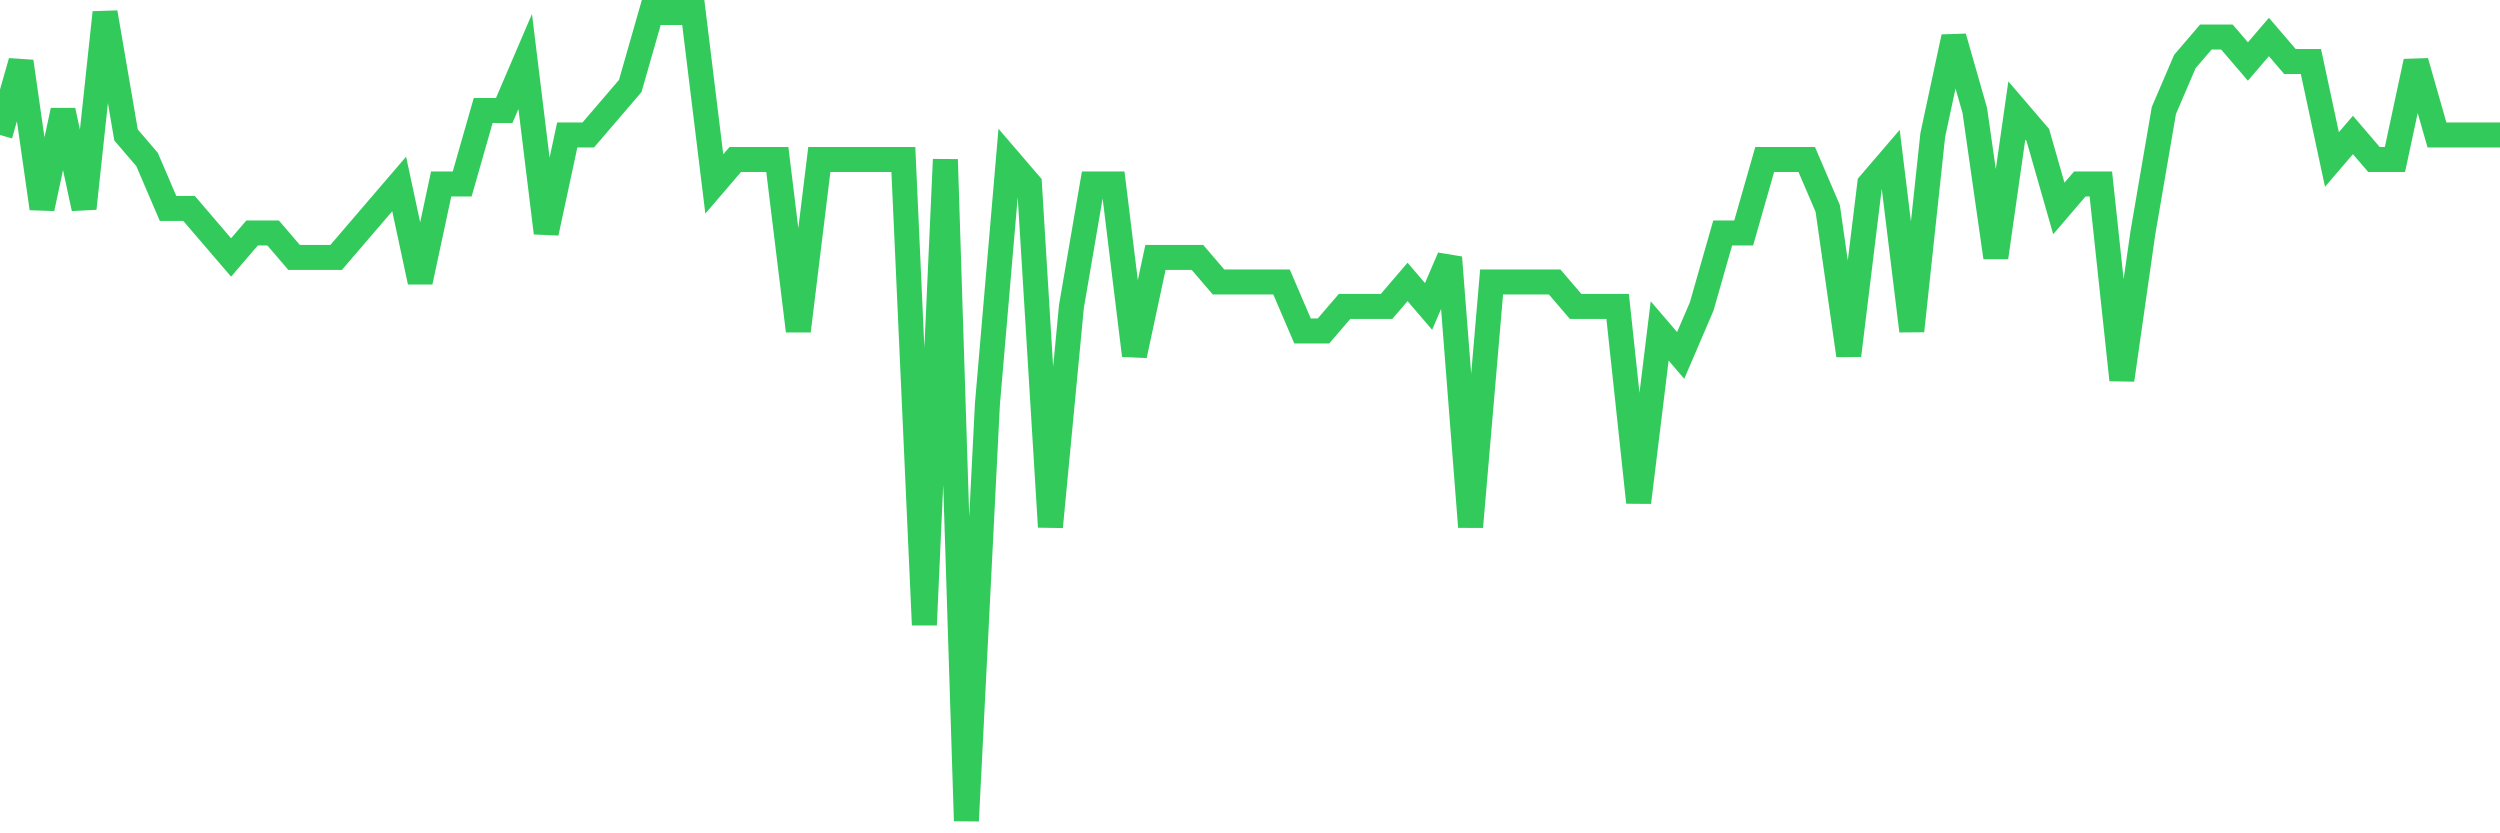 <svg
  xmlns="http://www.w3.org/2000/svg"
  xmlns:xlink="http://www.w3.org/1999/xlink"
  width="120"
  height="40"
  viewBox="0 0 120 40"
  preserveAspectRatio="none"
>
  <polyline
    points="0,6.479 1.008,2.952 2.017,10.006 3.025,5.303 4.034,10.006 5.042,0.6 6.05,6.479 7.059,7.655 8.067,10.006 9.076,10.006 10.084,11.182 11.092,12.358 12.101,11.182 13.109,11.182 14.118,12.358 15.126,12.358 16.134,12.358 17.143,11.182 18.151,10.006 19.16,8.83 20.168,13.533 21.176,8.83 22.185,8.83 23.193,5.303 24.202,5.303 25.21,2.952 26.218,11.182 27.227,6.479 28.235,6.479 29.244,5.303 30.252,4.127 31.261,0.6 32.269,0.6 33.277,0.6 34.286,8.83 35.294,7.655 36.303,7.655 37.311,7.655 38.319,15.885 39.328,7.655 40.336,7.655 41.345,7.655 42.353,7.655 43.361,7.655 44.37,29.994 45.378,7.655 46.387,39.4 47.395,19.412 48.403,7.655 49.412,8.83 50.42,25.291 51.429,14.709 52.437,8.83 53.445,8.83 54.454,17.061 55.462,12.358 56.471,12.358 57.479,12.358 58.487,13.533 59.496,13.533 60.504,13.533 61.513,13.533 62.521,15.885 63.529,15.885 64.538,14.709 65.546,14.709 66.555,14.709 67.563,13.533 68.571,14.709 69.58,12.358 70.588,25.291 71.597,13.533 72.605,13.533 73.613,13.533 74.622,13.533 75.63,14.709 76.639,14.709 77.647,14.709 78.655,24.115 79.664,15.885 80.672,17.061 81.681,14.709 82.689,11.182 83.697,11.182 84.706,7.655 85.714,7.655 86.723,7.655 87.731,10.006 88.739,17.061 89.748,8.83 90.756,7.655 91.765,15.885 92.773,6.479 93.782,1.776 94.79,5.303 95.798,12.358 96.807,5.303 97.815,6.479 98.824,10.006 99.832,8.83 100.84,8.83 101.849,18.236 102.857,11.182 103.866,5.303 104.874,2.952 105.882,1.776 106.891,1.776 107.899,2.952 108.908,1.776 109.916,2.952 110.924,2.952 111.933,7.655 112.941,6.479 113.95,7.655 114.958,7.655 115.966,2.952 116.975,6.479 117.983,6.479 118.992,6.479 120,6.479"
    fill="none"
    stroke="#32ca5b"
    stroke-width="1.2"
  >
  </polyline>
</svg>
